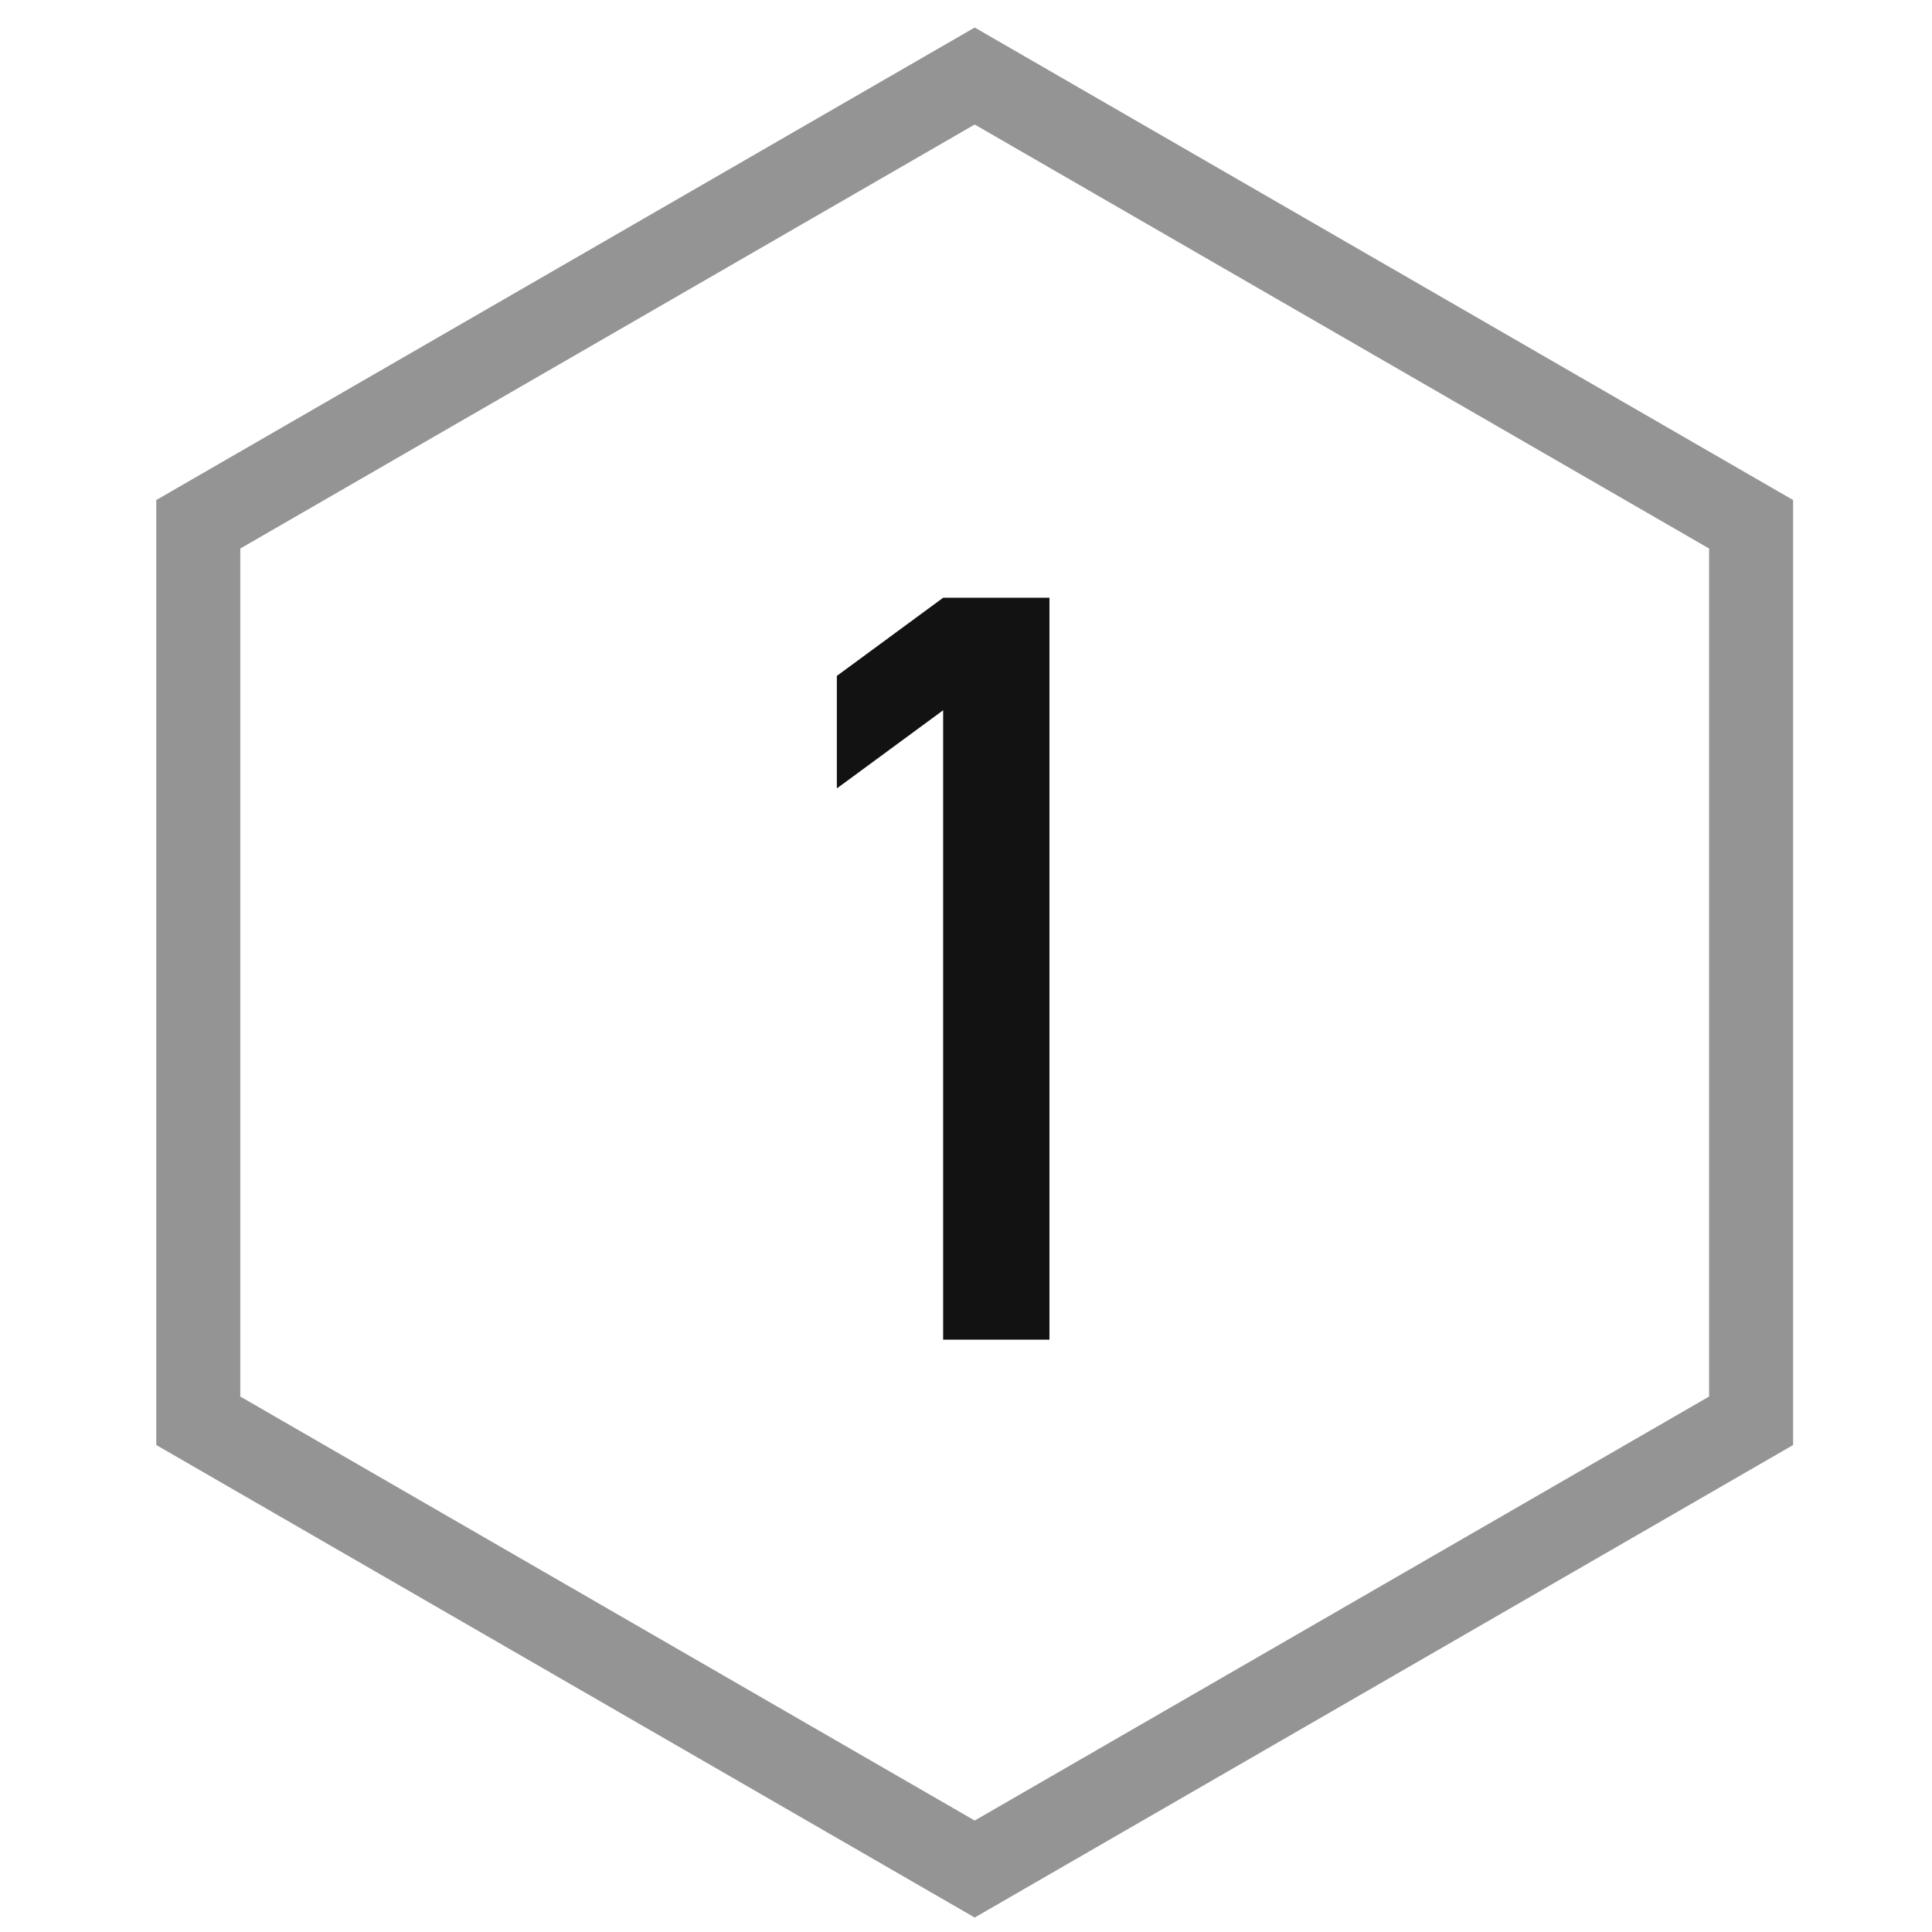 <svg width="46" height="46" viewBox="0 0 46 46" fill="none" xmlns="http://www.w3.org/2000/svg">
<path opacity="0.45" d="M4.721 12.483L23.207 1.81L41.693 12.483V33.828L23.207 44.501L4.721 33.828V12.483Z" stroke="#121212" stroke-width="2"/>
<path d="M22.456 31.897V16.911L19.925 18.772V16.093L22.456 14.232H24.987V31.897H22.456Z" fill="#121212"/>
</svg>

